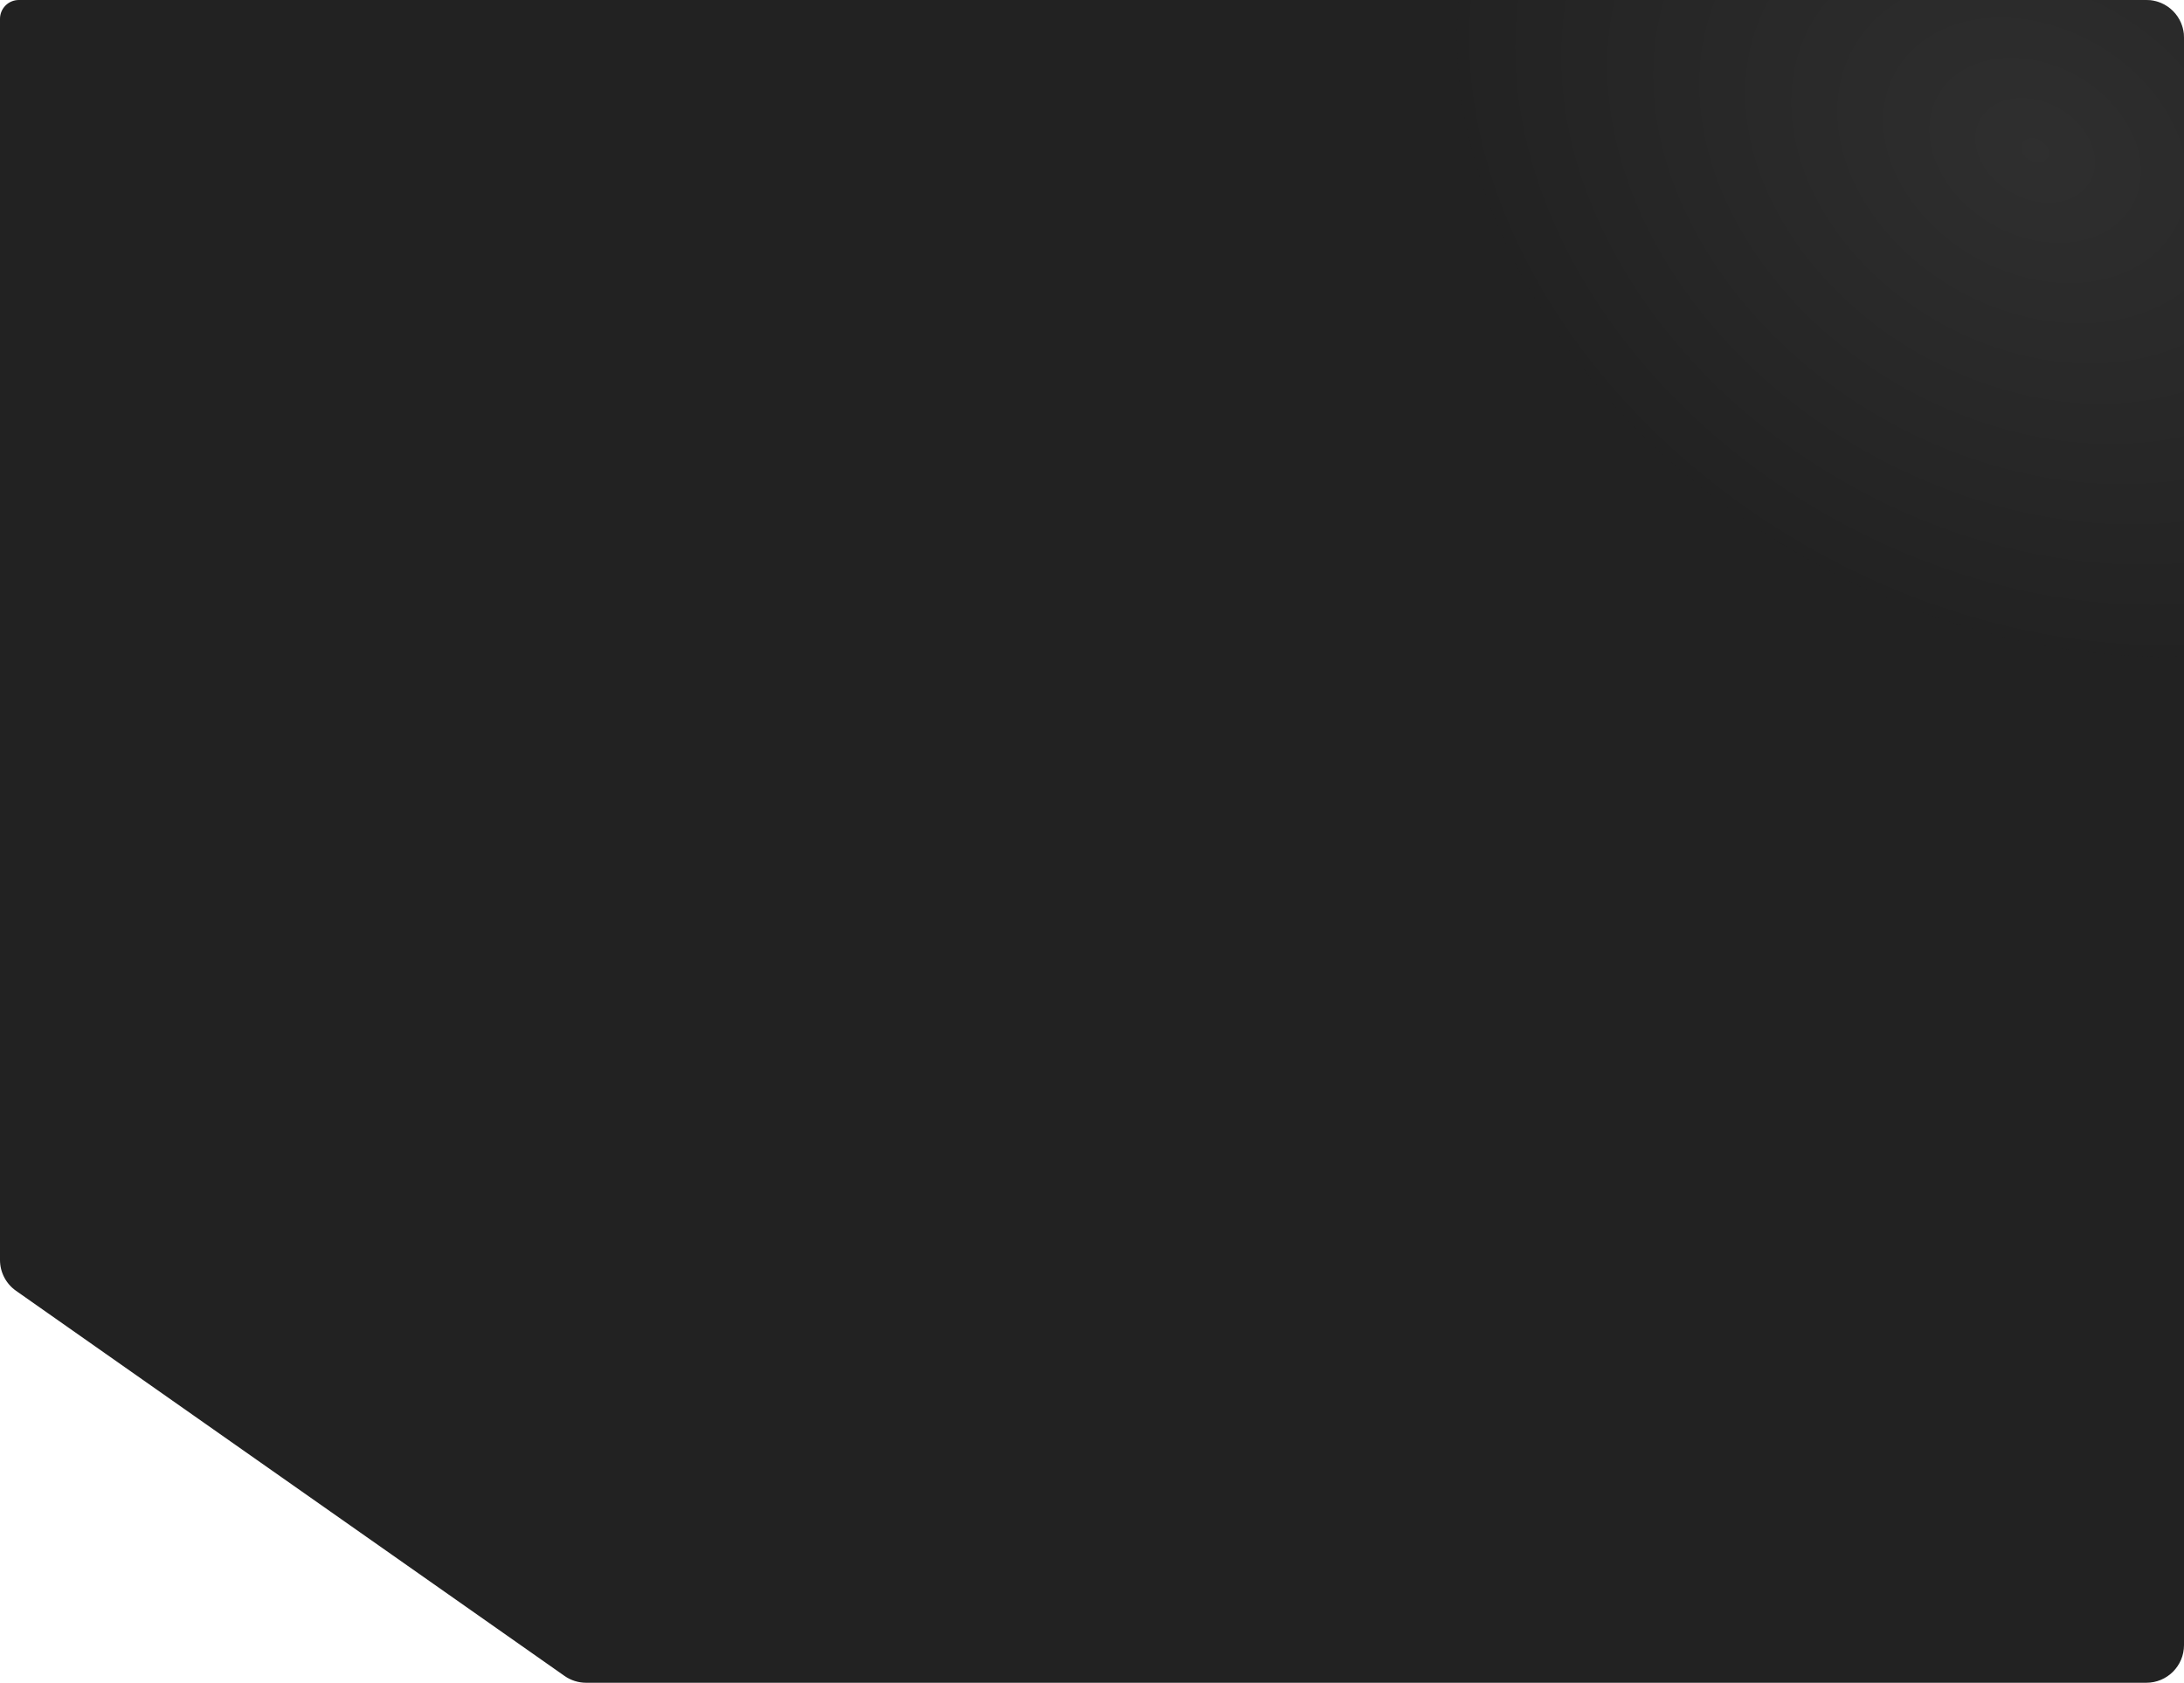 <?xml version="1.0" encoding="UTF-8"?> <svg xmlns="http://www.w3.org/2000/svg" width="1160" height="894" viewBox="0 0 1160 894" fill="none"><path d="M0 10C0 4.477 4.477 -9.42295e-07 10 -2.10466e-06L1140 -0C1151.05 -0 1160 8.954 1160 20V874C1160 885.045 1151.05 894 1140 894H311.322C307.208 894 303.193 892.731 299.827 890.366L8.505 685.758C3.173 682.014 0 675.907 0 669.392V388.449V112.296V10Z" fill="#222222"></path><path opacity="0.3" fill-rule="evenodd" clip-rule="evenodd" d="M1160 348.801C1094.6 350.917 1022.96 333.439 956.21 294.9C834.608 224.693 765.421 105.481 774.628 0H1140C1151.05 0 1160 8.954 1160 20V348.801Z" fill="url(#paint0_radial_322_433)"></path><defs><radialGradient id="paint0_radial_322_433" cx="0" cy="0" r="1" gradientUnits="userSpaceOnUse" gradientTransform="translate(1080.38 79.84) rotate(30) scale(323.558 248.331)"><stop stop-color="#4C4C4C"></stop><stop offset="1" stop-color="#222222"></stop></radialGradient></defs></svg> 